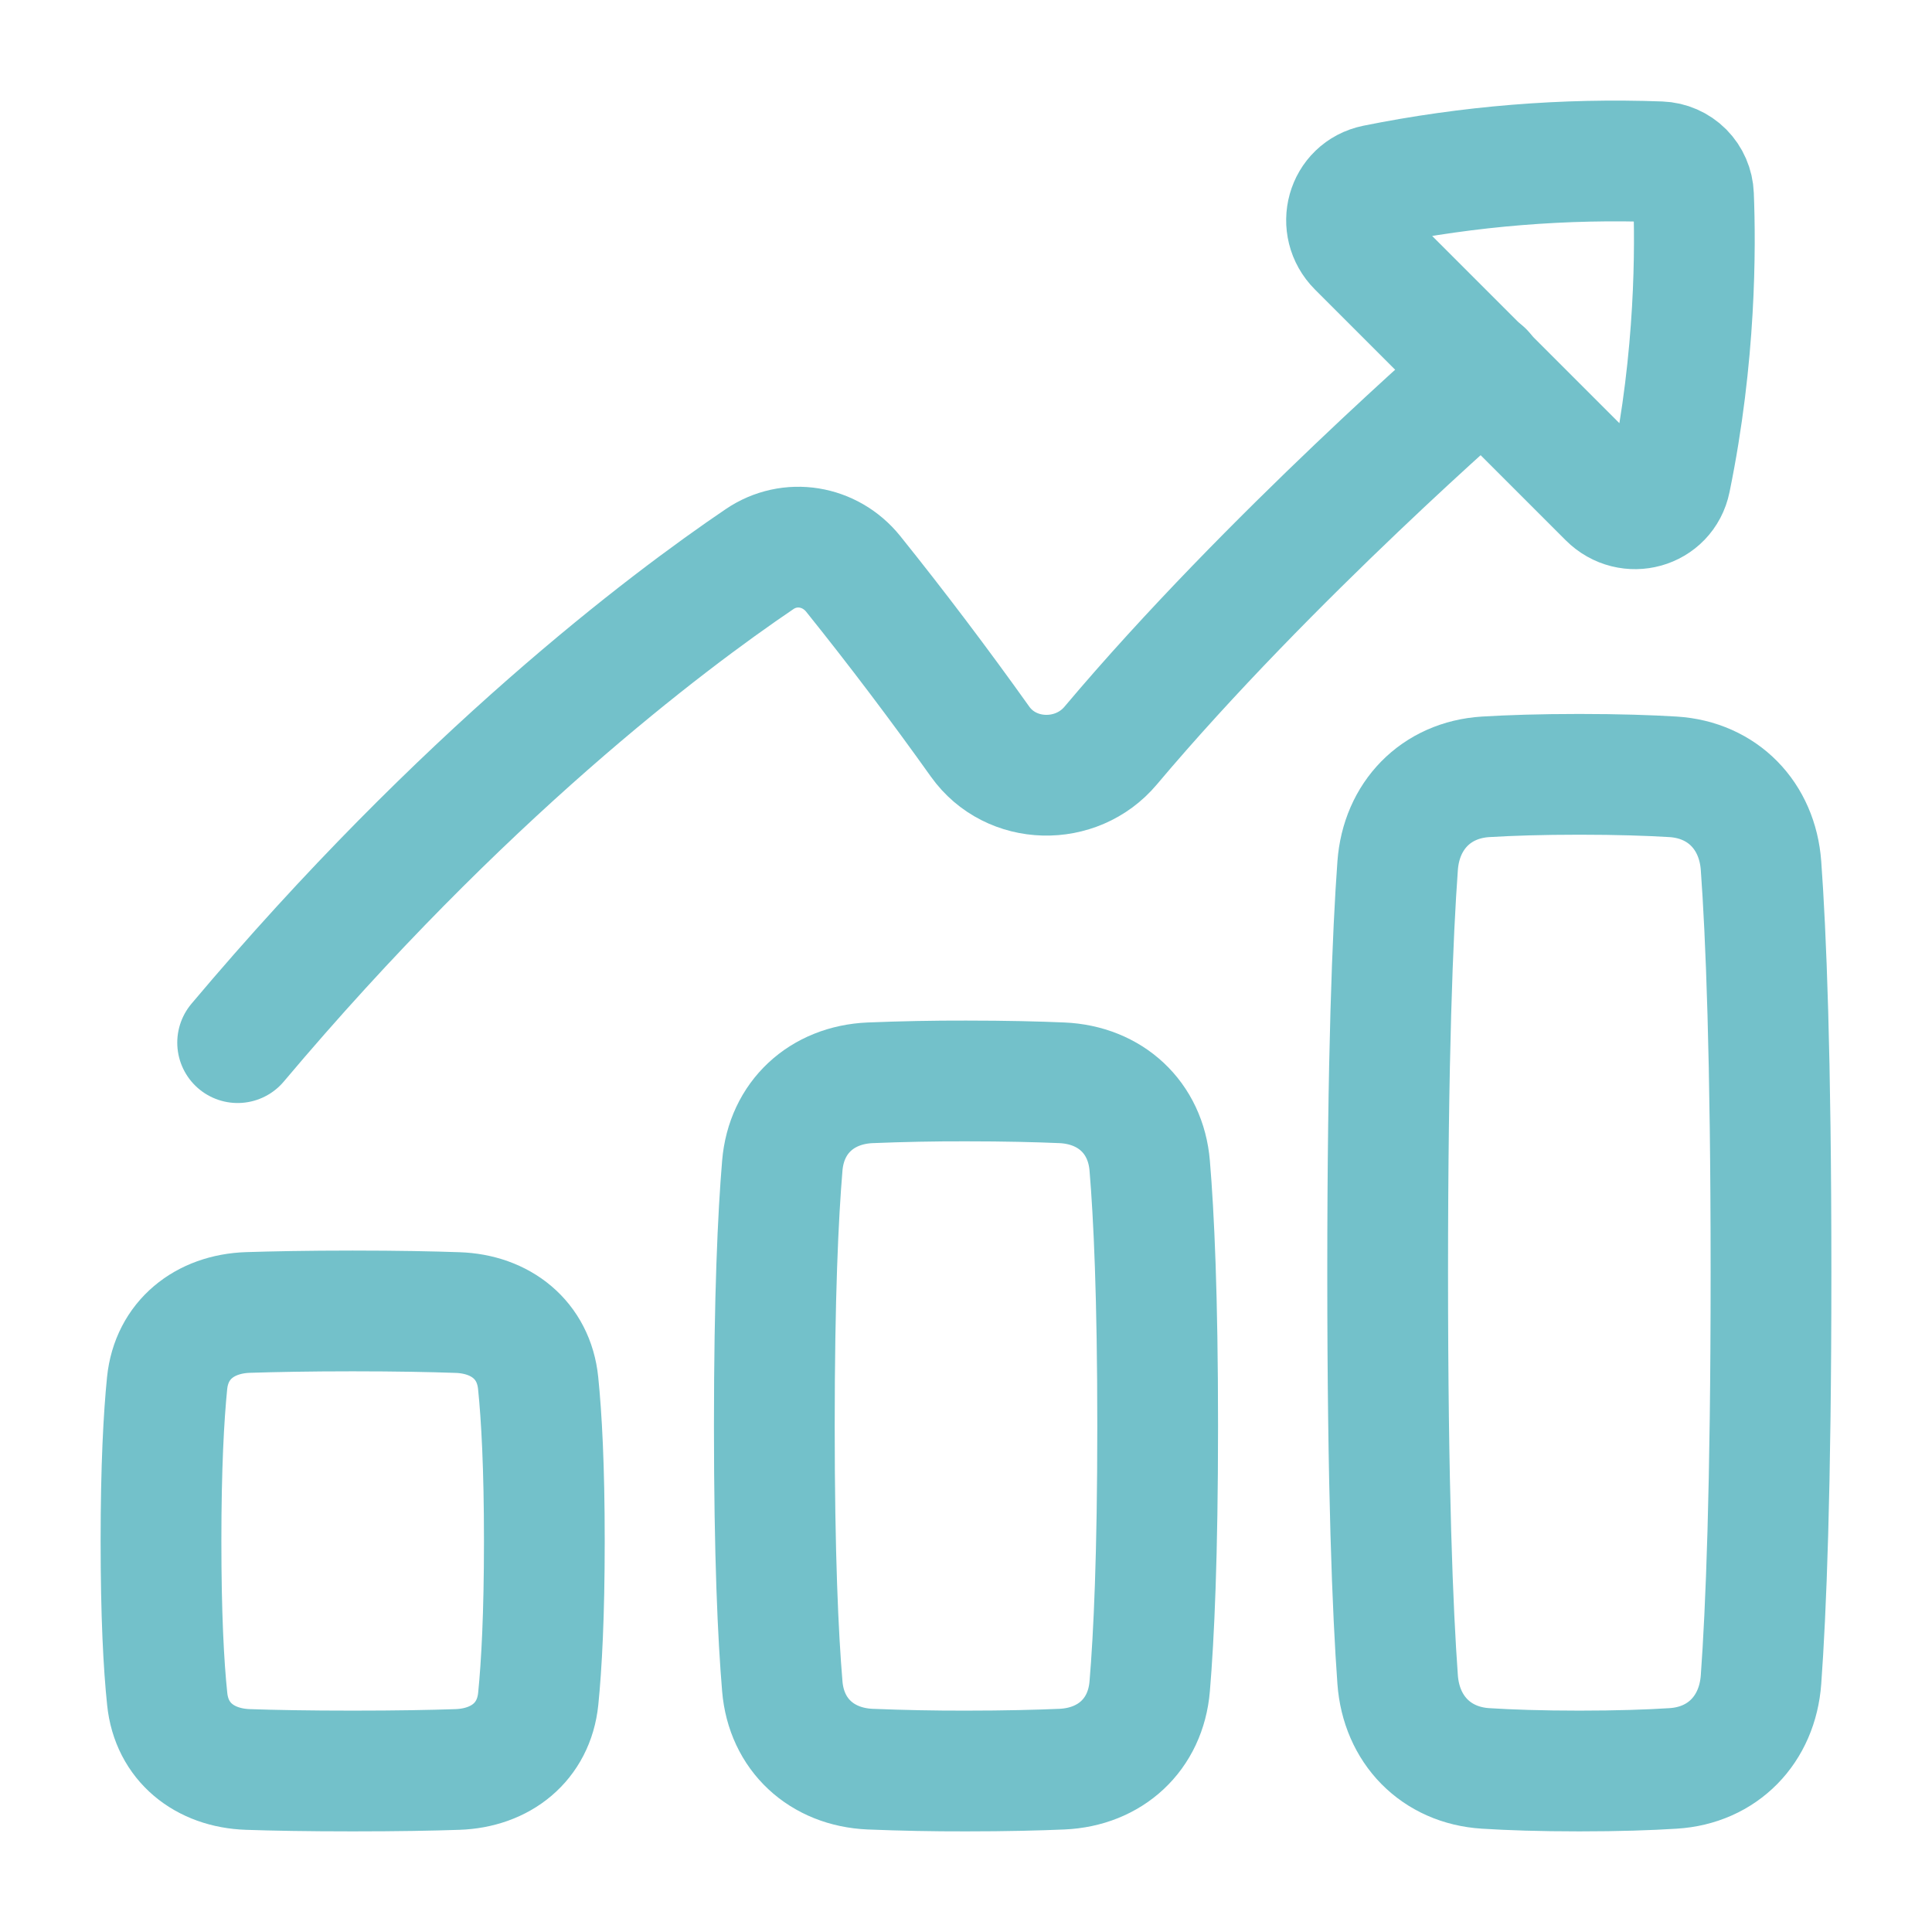 <svg width="24" height="24" viewBox="0 0 24 24" fill="none" xmlns="http://www.w3.org/2000/svg">
<g clip-path="url(#clip0_1019_30735)">
<path d="M2.952 12.952C5.743 9.638 8.278 7.73 9.435 6.946C9.813 6.689 10.311 6.773 10.598 7.128C11.144 7.808 11.669 8.503 12.175 9.213C12.559 9.752 13.371 9.769 13.797 9.262C15.767 6.923 18.429 4.618 18.429 4.618" stroke="#73C1CA" stroke-width="1.5" stroke-linecap="round" stroke-linejoin="round"/>
<path d="M20.75 5.963C21.067 4.422 21.063 3.064 21.037 2.425C21.033 2.316 20.988 2.213 20.912 2.136C20.835 2.059 20.732 2.014 20.623 2.01C19.436 1.966 18.249 2.062 17.085 2.297C16.726 2.37 16.608 2.809 16.866 3.067L19.98 6.181C20.239 6.44 20.677 6.321 20.75 5.963ZM3.08 21.981C2.542 21.963 2.131 21.639 2.077 21.104C2.033 20.685 2 20.063 2 19.143C2 18.223 2.034 17.6 2.076 17.181C2.131 16.647 2.542 16.322 3.08 16.304C3.397 16.294 3.822 16.285 4.381 16.285C4.94 16.285 5.365 16.294 5.682 16.305C6.22 16.322 6.631 16.647 6.685 17.181C6.728 17.6 6.762 18.223 6.762 19.143C6.762 20.063 6.728 20.686 6.686 21.104C6.631 21.639 6.22 21.963 5.682 21.981C5.364 21.992 4.94 22 4.381 22C3.822 22 3.397 21.992 3.08 21.981ZM18.456 21.968C17.837 21.93 17.407 21.484 17.362 20.865C17.301 20.026 17.238 18.508 17.238 15.809C17.238 13.111 17.301 11.592 17.362 10.754C17.407 10.135 17.837 9.688 18.456 9.65C18.756 9.632 19.138 9.619 19.619 9.619C20.1 9.619 20.482 9.632 20.782 9.65C21.401 9.688 21.831 10.135 21.876 10.754C21.937 11.592 22 13.111 22 15.809C22 18.508 21.937 20.026 21.876 20.865C21.831 21.484 21.401 21.931 20.782 21.968C20.482 21.987 20.101 22 19.619 22C19.138 22 18.756 21.987 18.456 21.968ZM10.809 21.977C10.208 21.951 9.768 21.549 9.718 20.948C9.666 20.33 9.619 19.326 9.619 17.714C9.619 16.102 9.666 15.098 9.718 14.48C9.768 13.88 10.208 13.477 10.809 13.451C11.206 13.435 11.603 13.427 12 13.428C12.496 13.428 12.887 13.438 13.191 13.451C13.792 13.477 14.232 13.88 14.282 14.48C14.334 15.098 14.381 16.102 14.381 17.714C14.381 19.326 14.334 20.33 14.282 20.948C14.232 21.549 13.792 21.951 13.191 21.977C12.887 21.99 12.496 22 12 22C11.603 22.001 11.206 21.993 10.809 21.977Z" stroke="#73C1CA" stroke-width="1.5" stroke-linecap="round" stroke-linejoin="round"/>
</g>
<defs>
<clipPath id="clip0_1019_30735">
<rect width="24" height="24" fill="white"/>
</clipPath>
</defs>
</svg>
